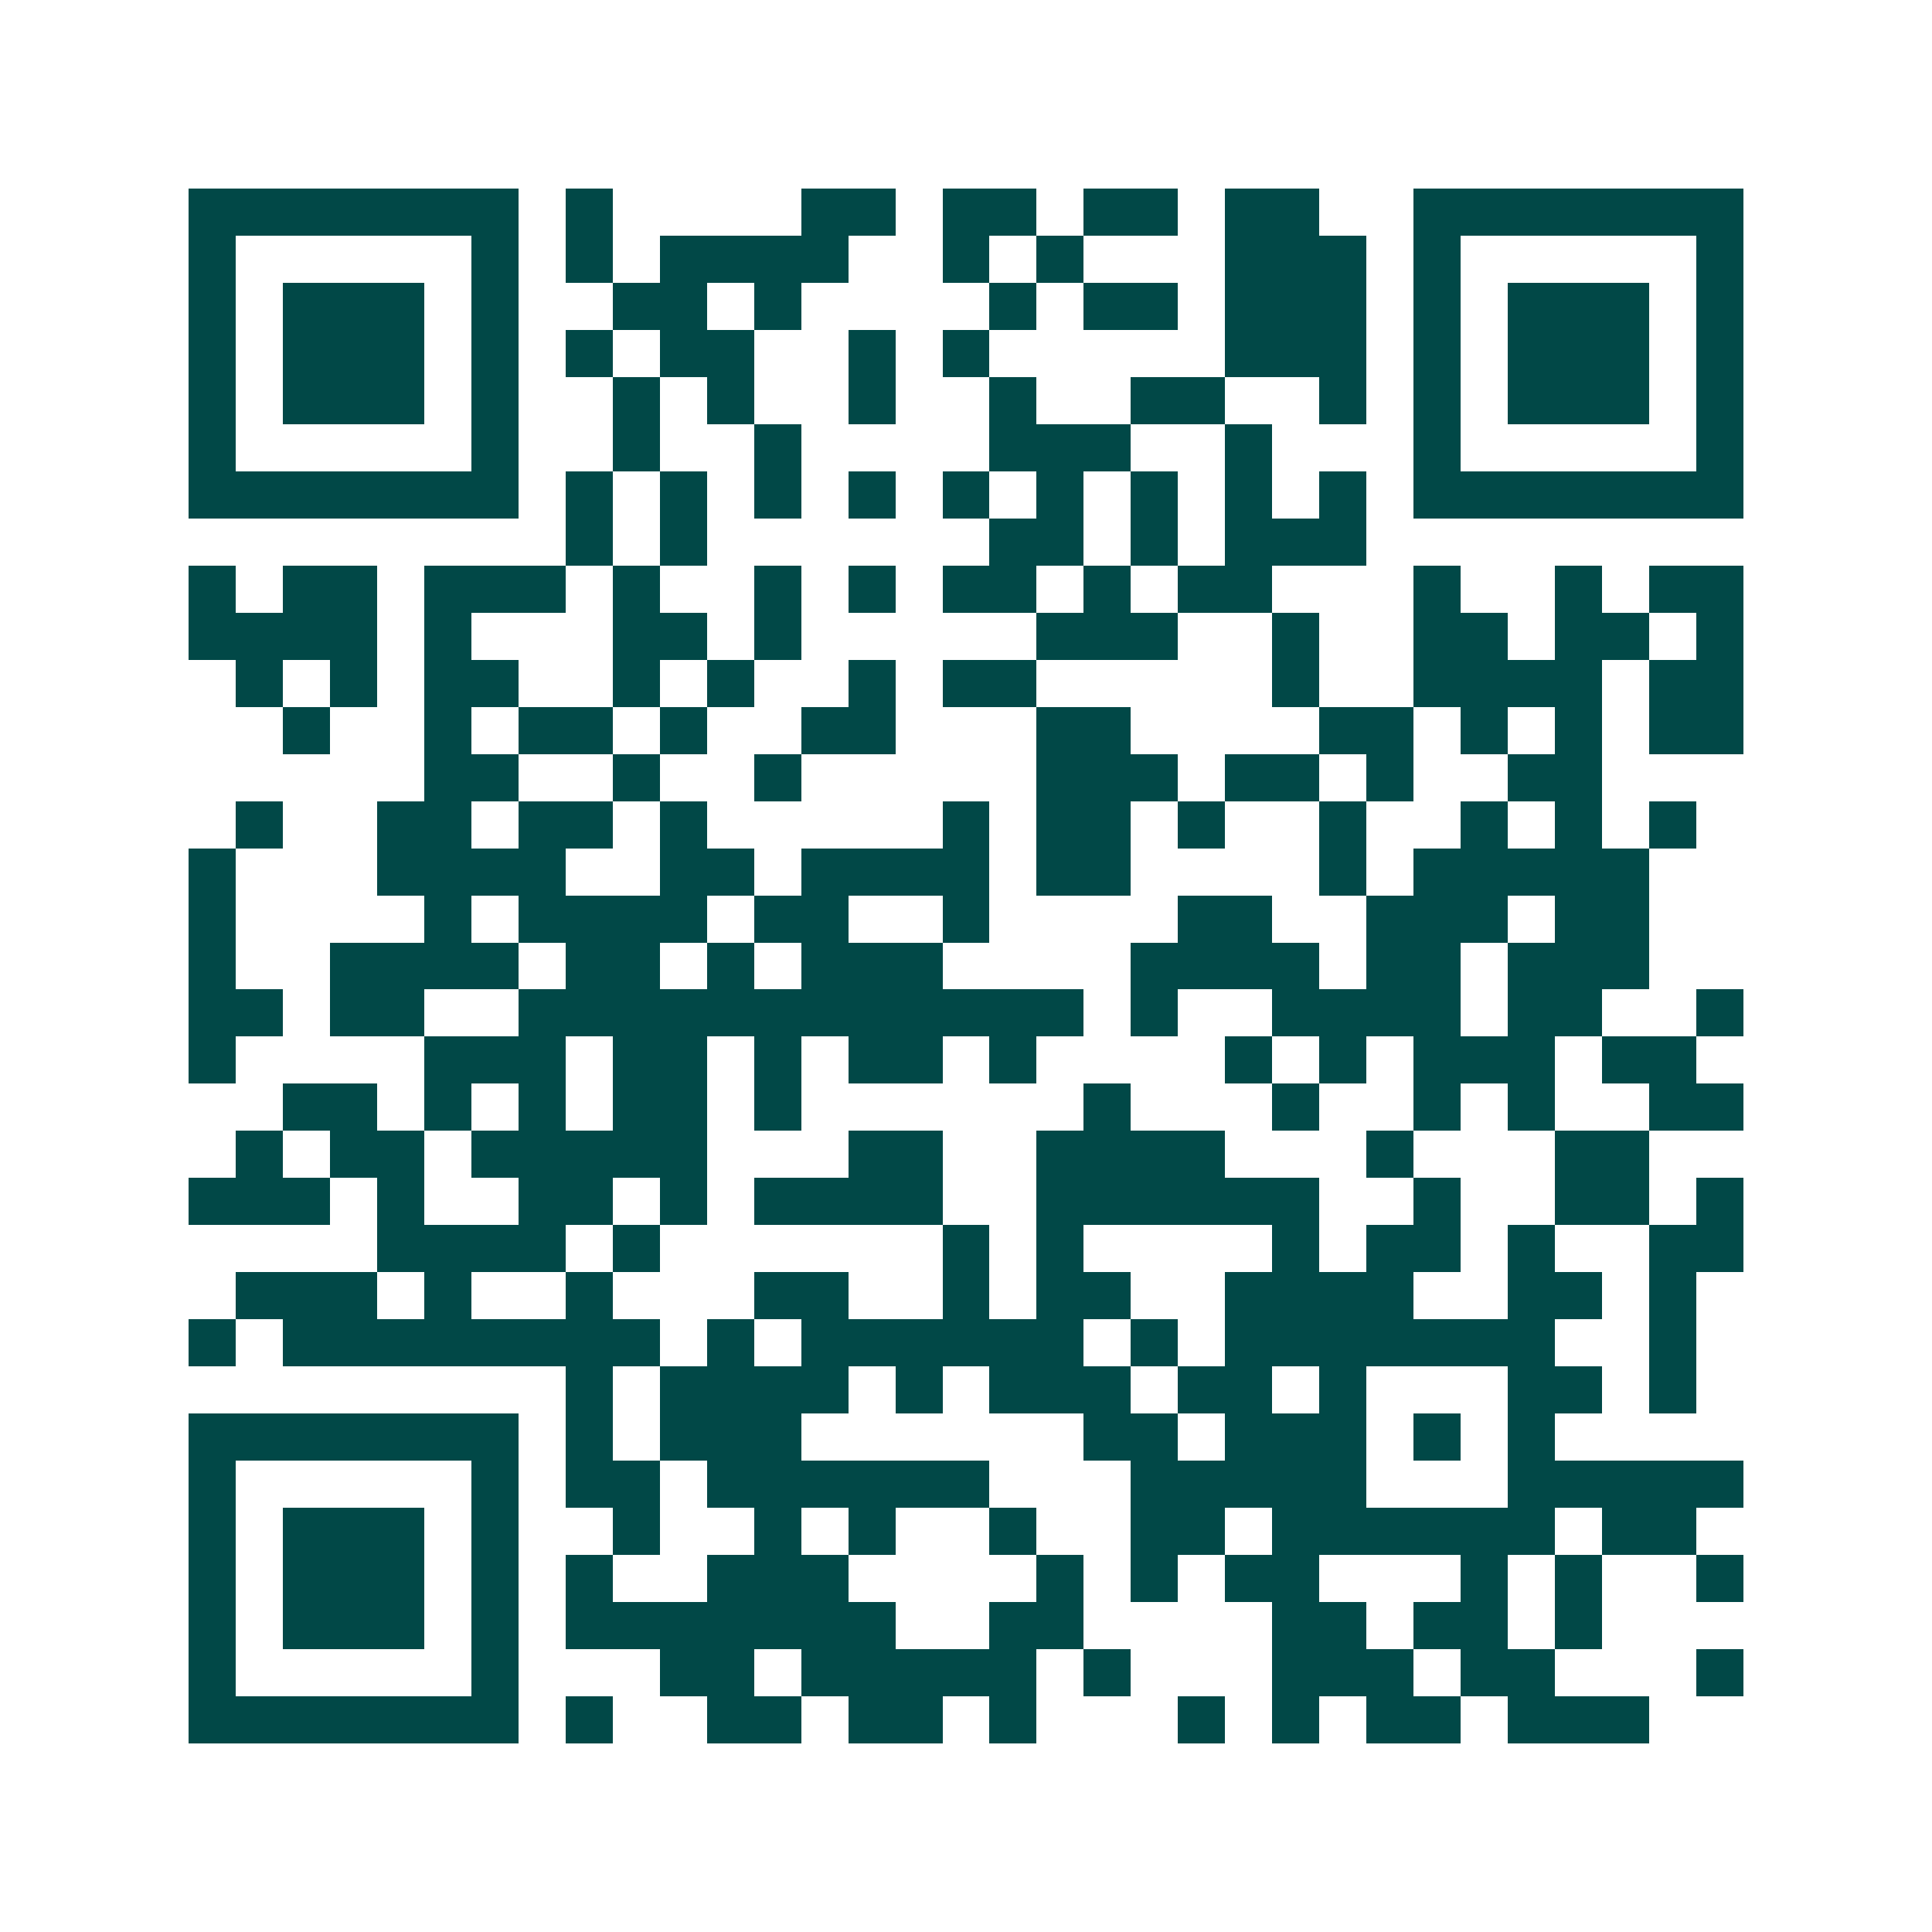 <svg xmlns="http://www.w3.org/2000/svg" width="200" height="200" viewBox="0 0 41 41" shape-rendering="crispEdges"><path fill="#ffffff" d="M0 0h41v41H0z"/><path stroke="#014847" d="M4 4.5h7m1 0h1m4 0h2m1 0h2m1 0h2m1 0h2m2 0h7M4 5.5h1m5 0h1m1 0h1m1 0h4m2 0h1m1 0h1m3 0h3m1 0h1m5 0h1M4 6.5h1m1 0h3m1 0h1m2 0h2m1 0h1m4 0h1m1 0h2m1 0h3m1 0h1m1 0h3m1 0h1M4 7.5h1m1 0h3m1 0h1m1 0h1m1 0h2m2 0h1m1 0h1m5 0h3m1 0h1m1 0h3m1 0h1M4 8.5h1m1 0h3m1 0h1m2 0h1m1 0h1m2 0h1m2 0h1m2 0h2m2 0h1m1 0h1m1 0h3m1 0h1M4 9.5h1m5 0h1m2 0h1m2 0h1m4 0h3m2 0h1m3 0h1m5 0h1M4 10.5h7m1 0h1m1 0h1m1 0h1m1 0h1m1 0h1m1 0h1m1 0h1m1 0h1m1 0h1m1 0h7M12 11.5h1m1 0h1m6 0h2m1 0h1m1 0h3M4 12.5h1m1 0h2m1 0h3m1 0h1m2 0h1m1 0h1m1 0h2m1 0h1m1 0h2m3 0h1m2 0h1m1 0h2M4 13.5h4m1 0h1m3 0h2m1 0h1m5 0h3m2 0h1m2 0h2m1 0h2m1 0h1M5 14.5h1m1 0h1m1 0h2m2 0h1m1 0h1m2 0h1m1 0h2m5 0h1m2 0h4m1 0h2M6 15.5h1m2 0h1m1 0h2m1 0h1m2 0h2m3 0h2m4 0h2m1 0h1m1 0h1m1 0h2M9 16.5h2m2 0h1m2 0h1m5 0h3m1 0h2m1 0h1m2 0h2M5 17.5h1m2 0h2m1 0h2m1 0h1m5 0h1m1 0h2m1 0h1m2 0h1m2 0h1m1 0h1m1 0h1M4 18.5h1m3 0h4m2 0h2m1 0h4m1 0h2m4 0h1m1 0h5M4 19.5h1m4 0h1m1 0h4m1 0h2m2 0h1m4 0h2m2 0h3m1 0h2M4 20.5h1m2 0h4m1 0h2m1 0h1m1 0h3m4 0h4m1 0h2m1 0h3M4 21.5h2m1 0h2m2 0h12m1 0h1m2 0h4m1 0h2m2 0h1M4 22.5h1m4 0h3m1 0h2m1 0h1m1 0h2m1 0h1m4 0h1m1 0h1m1 0h3m1 0h2M6 23.5h2m1 0h1m1 0h1m1 0h2m1 0h1m6 0h1m3 0h1m2 0h1m1 0h1m2 0h2M5 24.5h1m1 0h2m1 0h5m3 0h2m2 0h4m3 0h1m3 0h2M4 25.5h3m1 0h1m2 0h2m1 0h1m1 0h4m2 0h6m2 0h1m2 0h2m1 0h1M8 26.5h4m1 0h1m6 0h1m1 0h1m4 0h1m1 0h2m1 0h1m2 0h2M5 27.5h3m1 0h1m2 0h1m3 0h2m2 0h1m1 0h2m2 0h4m2 0h2m1 0h1M4 28.5h1m1 0h8m1 0h1m1 0h6m1 0h1m1 0h7m2 0h1M12 29.5h1m1 0h4m1 0h1m1 0h3m1 0h2m1 0h1m3 0h2m1 0h1M4 30.5h7m1 0h1m1 0h3m6 0h2m1 0h3m1 0h1m1 0h1M4 31.5h1m5 0h1m1 0h2m1 0h6m3 0h5m3 0h5M4 32.5h1m1 0h3m1 0h1m2 0h1m2 0h1m1 0h1m2 0h1m2 0h2m1 0h6m1 0h2M4 33.5h1m1 0h3m1 0h1m1 0h1m2 0h3m4 0h1m1 0h1m1 0h2m3 0h1m1 0h1m2 0h1M4 34.5h1m1 0h3m1 0h1m1 0h7m2 0h2m4 0h2m1 0h2m1 0h1M4 35.5h1m5 0h1m3 0h2m1 0h5m1 0h1m3 0h3m1 0h2m3 0h1M4 36.5h7m1 0h1m2 0h2m1 0h2m1 0h1m3 0h1m1 0h1m1 0h2m1 0h3"/></svg>
